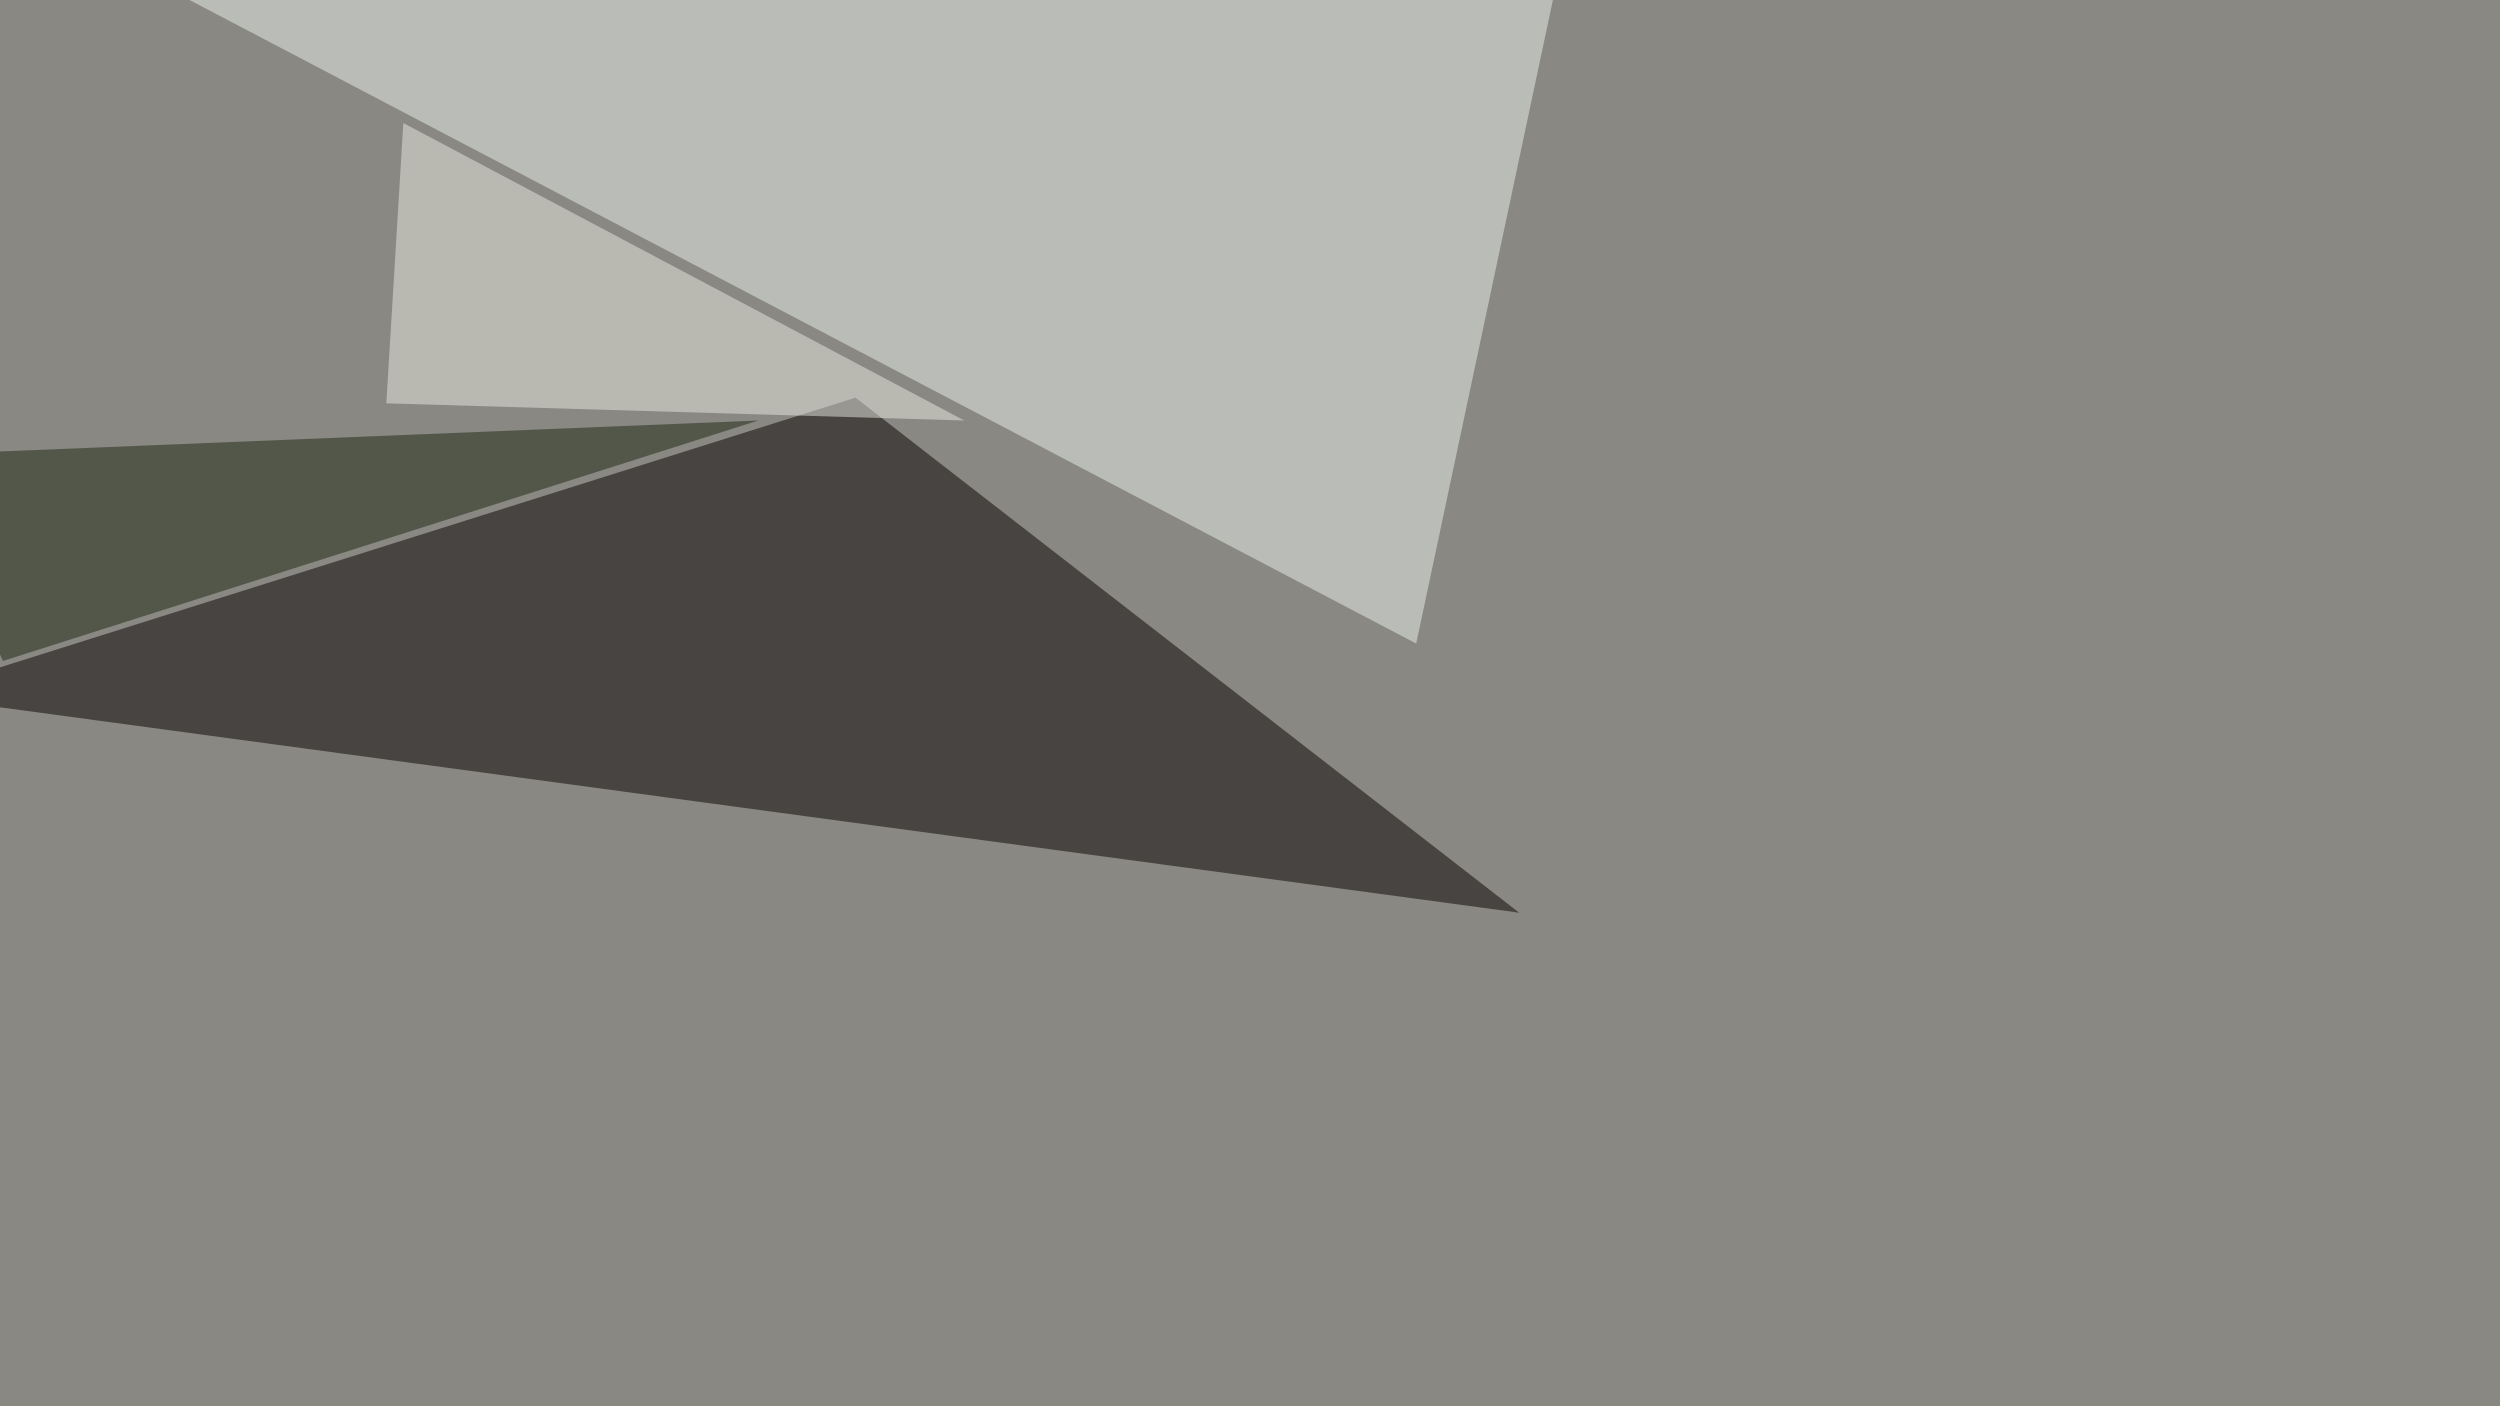 <svg xmlns="http://www.w3.org/2000/svg" width="1280" height="720" ><filter id="a"><feGaussianBlur stdDeviation="55"/></filter><rect width="100%" height="100%" fill="#898883"/><g filter="url(#a)"><g fill-opacity=".5"><path fill="#060000" d="M777.8 467.3L-45.4 356 438 203.6z"/><path fill="#edf1ef" d="M795.4-1.5l-785.1-44 714.8 375z"/><path fill="#1c2712" d="M388.2 215.3L-45.4 233 1.5 338.4z"/><path fill="#ebebe3" d="M493.7 215.3L206.5 63l-8.7 143.5z"/></g></g></svg>